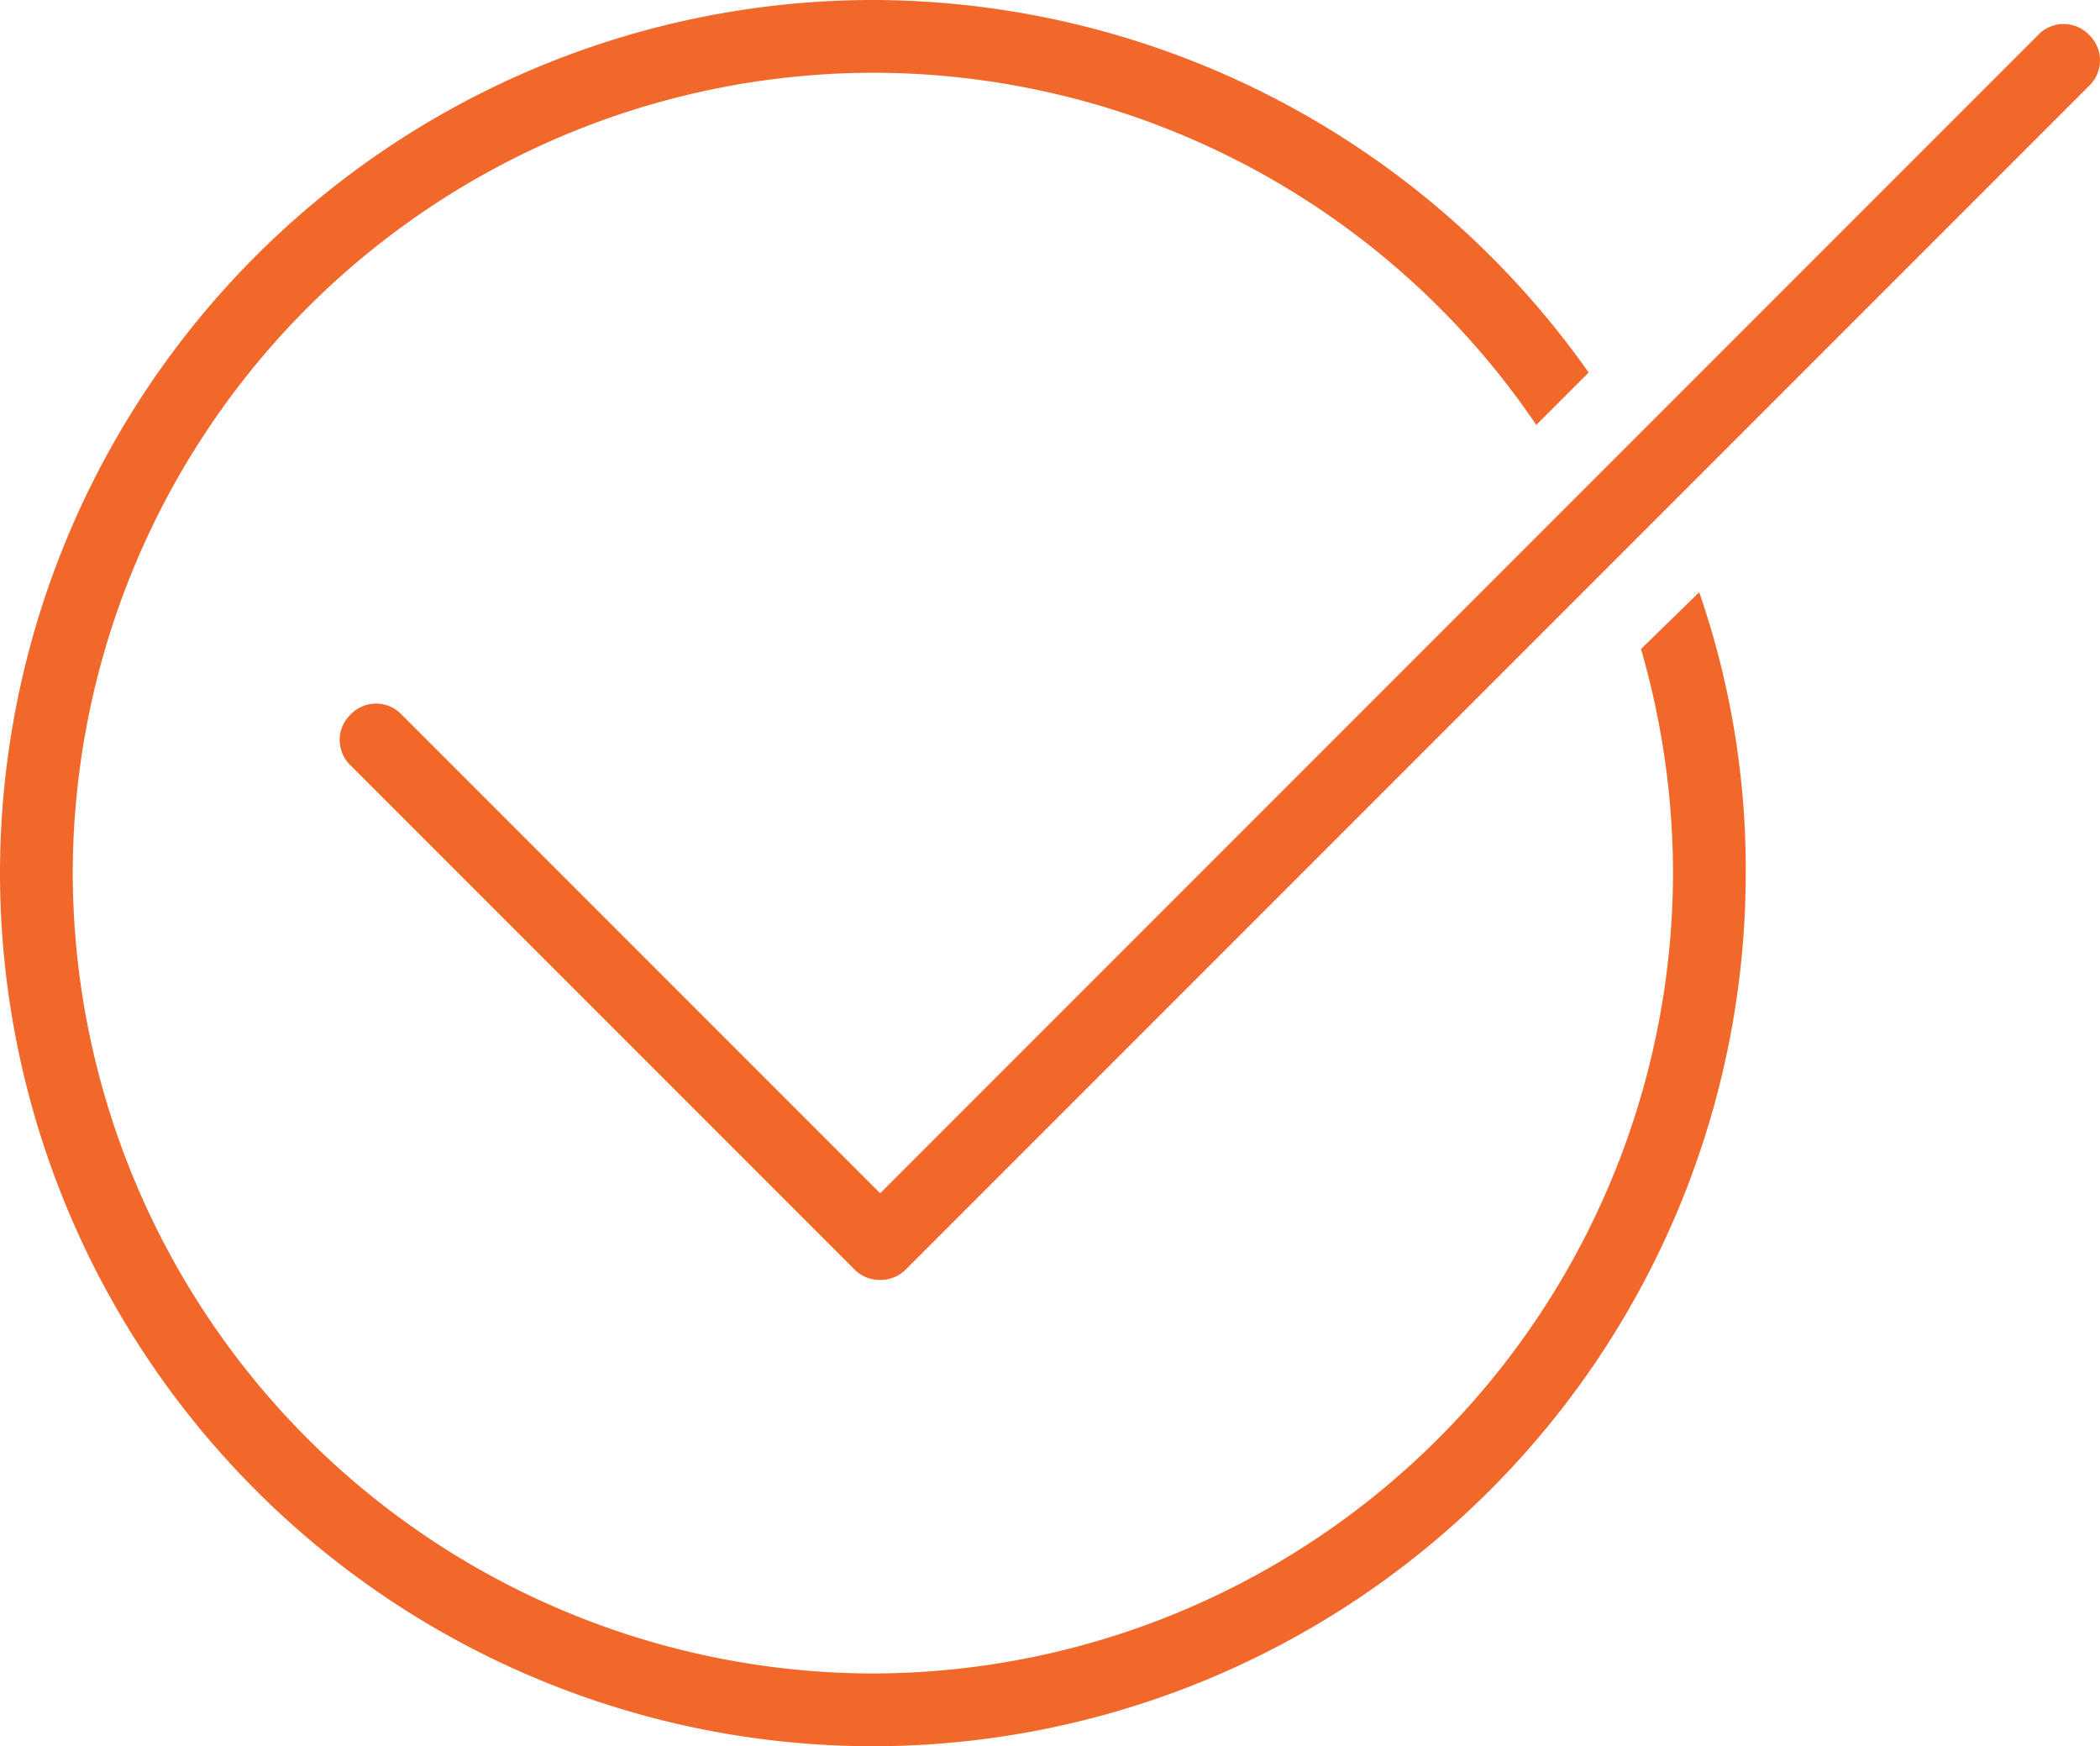 <svg xmlns="http://www.w3.org/2000/svg" viewBox="0 0 144.35 120"><defs><style>      .cls-1 {        fill: #f2672a;      }    </style></defs><g id="Icon" transform="translate(1438 17)"><path id="Rectangle_196" class="cls-1" d="M-1410.4,32.1l34.6,34.6a2.416,2.416,0,0,1,0,3.5h0a2.416,2.416,0,0,1-3.5,0l-34.6-34.6a2.416,2.416,0,0,1,0-3.5h0A2.416,2.416,0,0,1-1410.4,32.1Z"></path><path id="Path_980" data-name="Path 980" class="cls-1" d="M-1325.2,27.6A55.64,55.64,0,0,1-1323,43a55.1,55.1,0,0,1-55,55,55.1,55.1,0,0,1-55-55,55.1,55.1,0,0,1,55-55,55.1,55.1,0,0,1,45.6,24.2l3.6-3.6A60.323,60.323,0,0,0-1378-17a60.048,60.048,0,0,0-60,60,60.048,60.048,0,0,0,60,60,60.048,60.048,0,0,0,60-60,58.319,58.319,0,0,0-3.2-19.3Z"></path><path id="Rectangle_197" class="cls-1" d="M-1294.4-11.1l-81.3,81.3a2.416,2.416,0,0,1-3.5,0h0a2.416,2.416,0,0,1,0-3.5l81.3-81.3a2.416,2.416,0,0,1,3.5,0h0A2.417,2.417,0,0,1-1294.4-11.1Z"></path></g></svg>